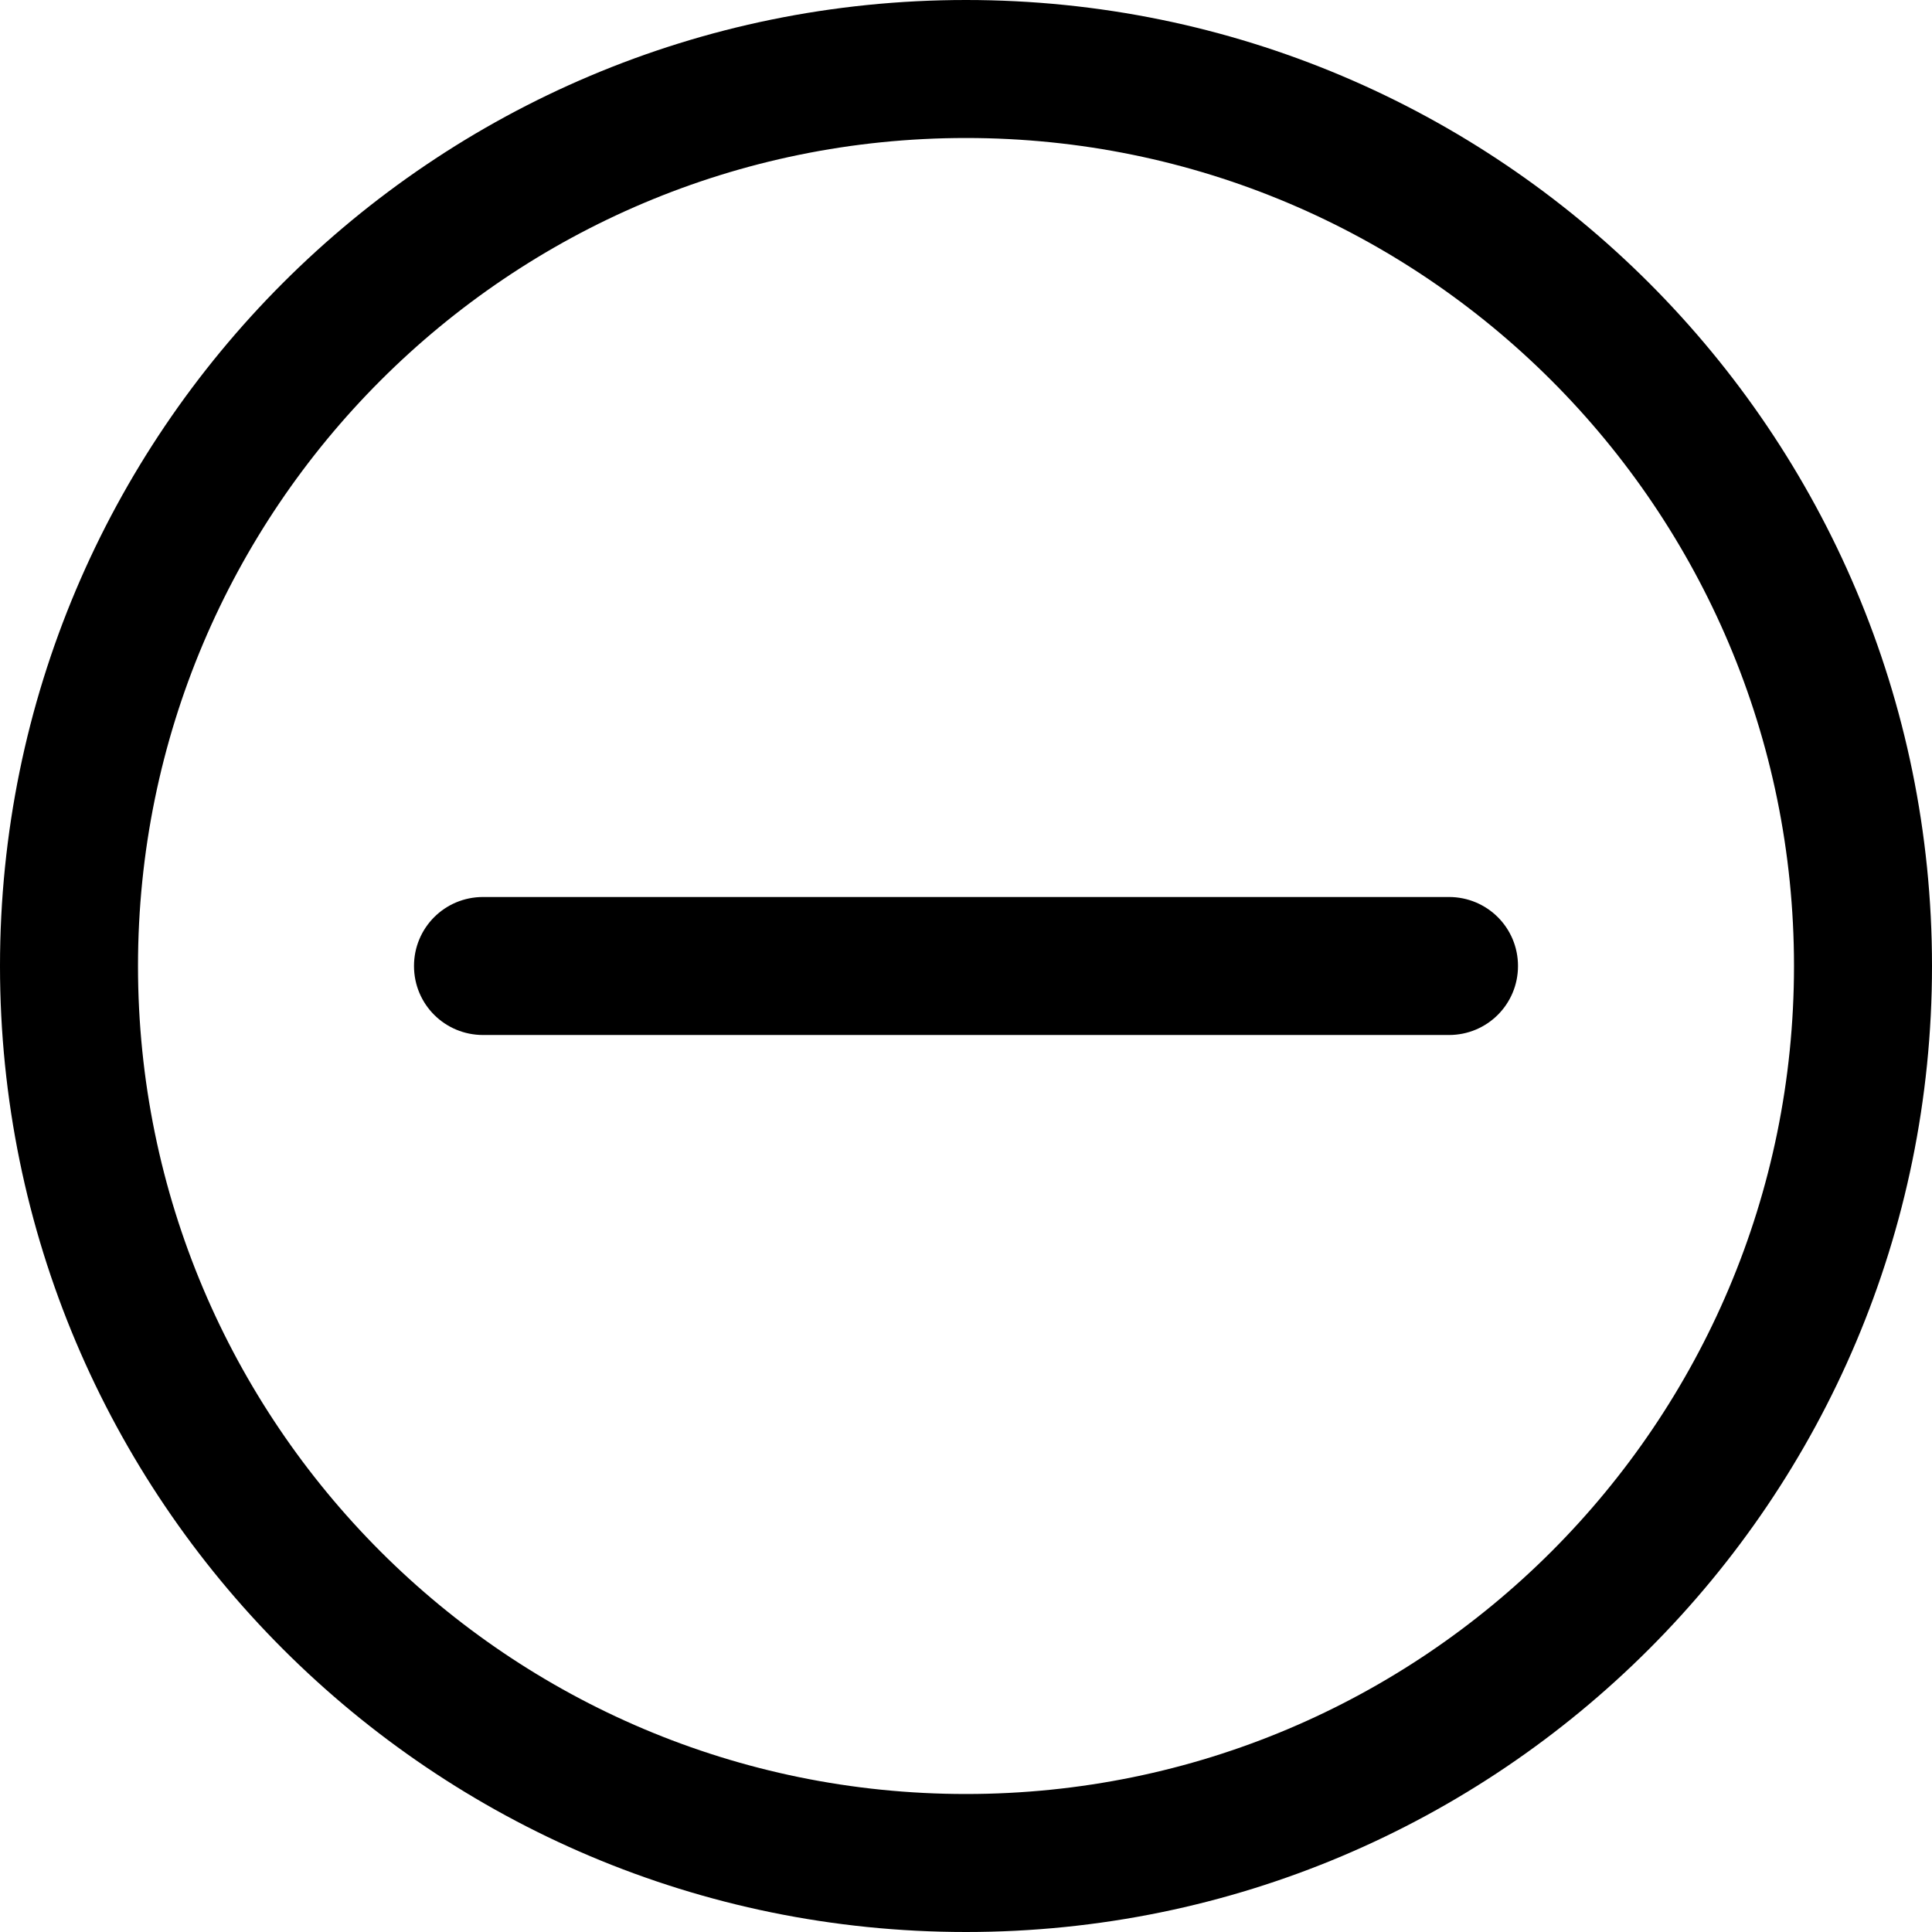 <svg xmlns="http://www.w3.org/2000/svg" width="56" height="56" viewBox="0 0 56 56">
  <g fill-rule="evenodd">
    <path fill-rule="nonzero" d="M28,52 C41.255,52 52,41.255 52,28 C52,14.745 41.255,4 28,4 C14.745,4 4,14.745 4,28 C4,41.255 14.745,52 28,52 Z M28,56 C12.536,56 0,43.464 0,28 C0,12.536 12.536,0 28,0 C43.464,0 56,12.536 56,28 C56,43.464 43.464,56 28,56 Z"/>
    <path d="M12,28 C12,26.895 12.889,26 14.002,26 L41.998,26 C43.104,26 44,26.888 44,28 C44,29.105 43.111,30 41.998,30 L14.002,30 C12.896,30 12,29.112 12,28 Z"/>
  </g>
</svg>
